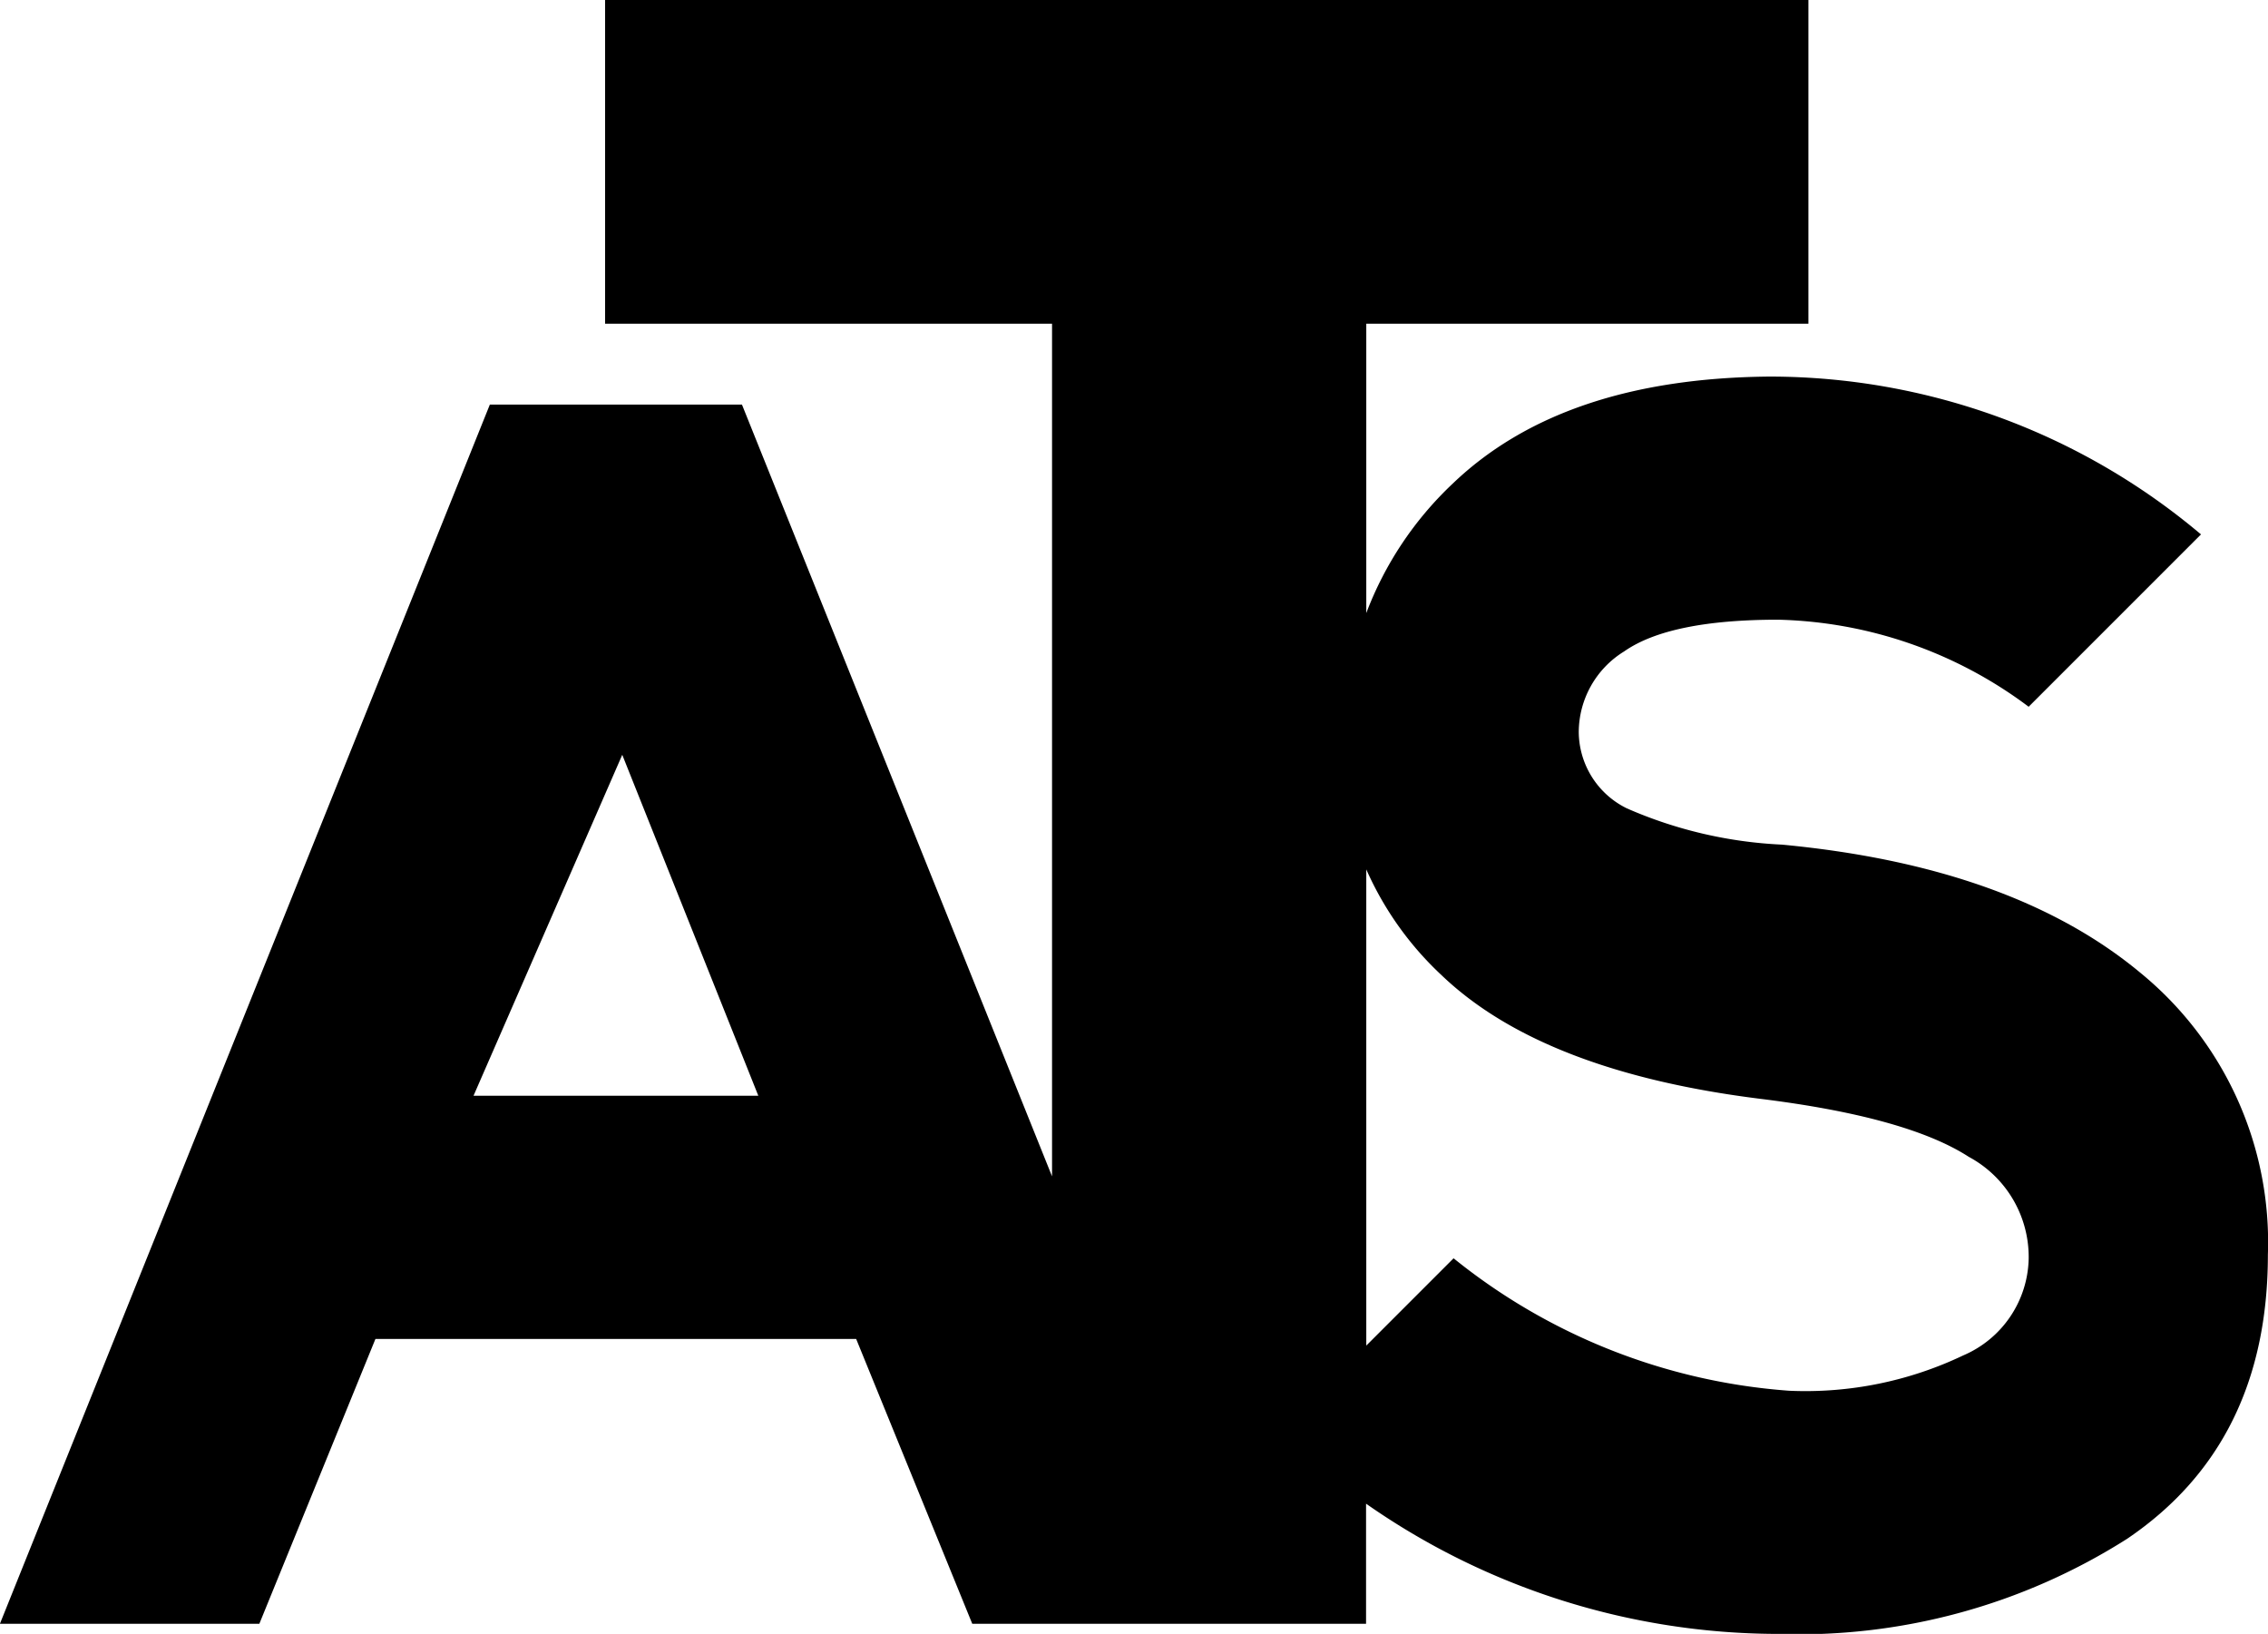 <svg xmlns="http://www.w3.org/2000/svg" width="79.161" height="57.024" viewBox="0 0 79.161 57.024">
  <path id="パス_651" data-name="パス 651" d="M381.22,264.6q-4.464-3.705-12.5-4.465a15.22,15.22,0,0,1-5.415-1.266,2.991,2.991,0,0,1-1.678-2.659,3.32,3.32,0,0,1,1.583-2.817q1.582-1.109,5.382-1.108a15.149,15.149,0,0,1,8.738,3.038l6.015-6.015a23.338,23.338,0,0,0-15.07-5.508q-7.218.063-11.048,3.736a12.085,12.085,0,0,0-3.016,4.518v-10.1h15.432v-11.3h-42v11.3h15.6v29.759L332.42,244.778h-8.8l-17.1,42.55h9.055l4.052-9.941h16.779l4.052,9.941h13.745v-4.192a25.13,25.13,0,0,0,14.318,4.545,21.368,21.368,0,0,0,12.252-3.323q4.906-3.325,4.907-9.91A12.15,12.15,0,0,0,381.22,264.6Zm-58.17,4.3,5.192-11.9,4.749,11.9Zm52,9.06a12.791,12.791,0,0,1-6.078,1.235,21.068,21.068,0,0,1-11.714-4.623l-3.047,3.047V261a11.28,11.28,0,0,0,2.636,3.7q3.514,3.357,11.112,4.306,5.129.634,7.282,2.026a3.97,3.97,0,0,1,2.09,3.546A3.758,3.758,0,0,1,375.046,277.962Z" transform="translate(-306.523 -230.657)"/>
</svg>

